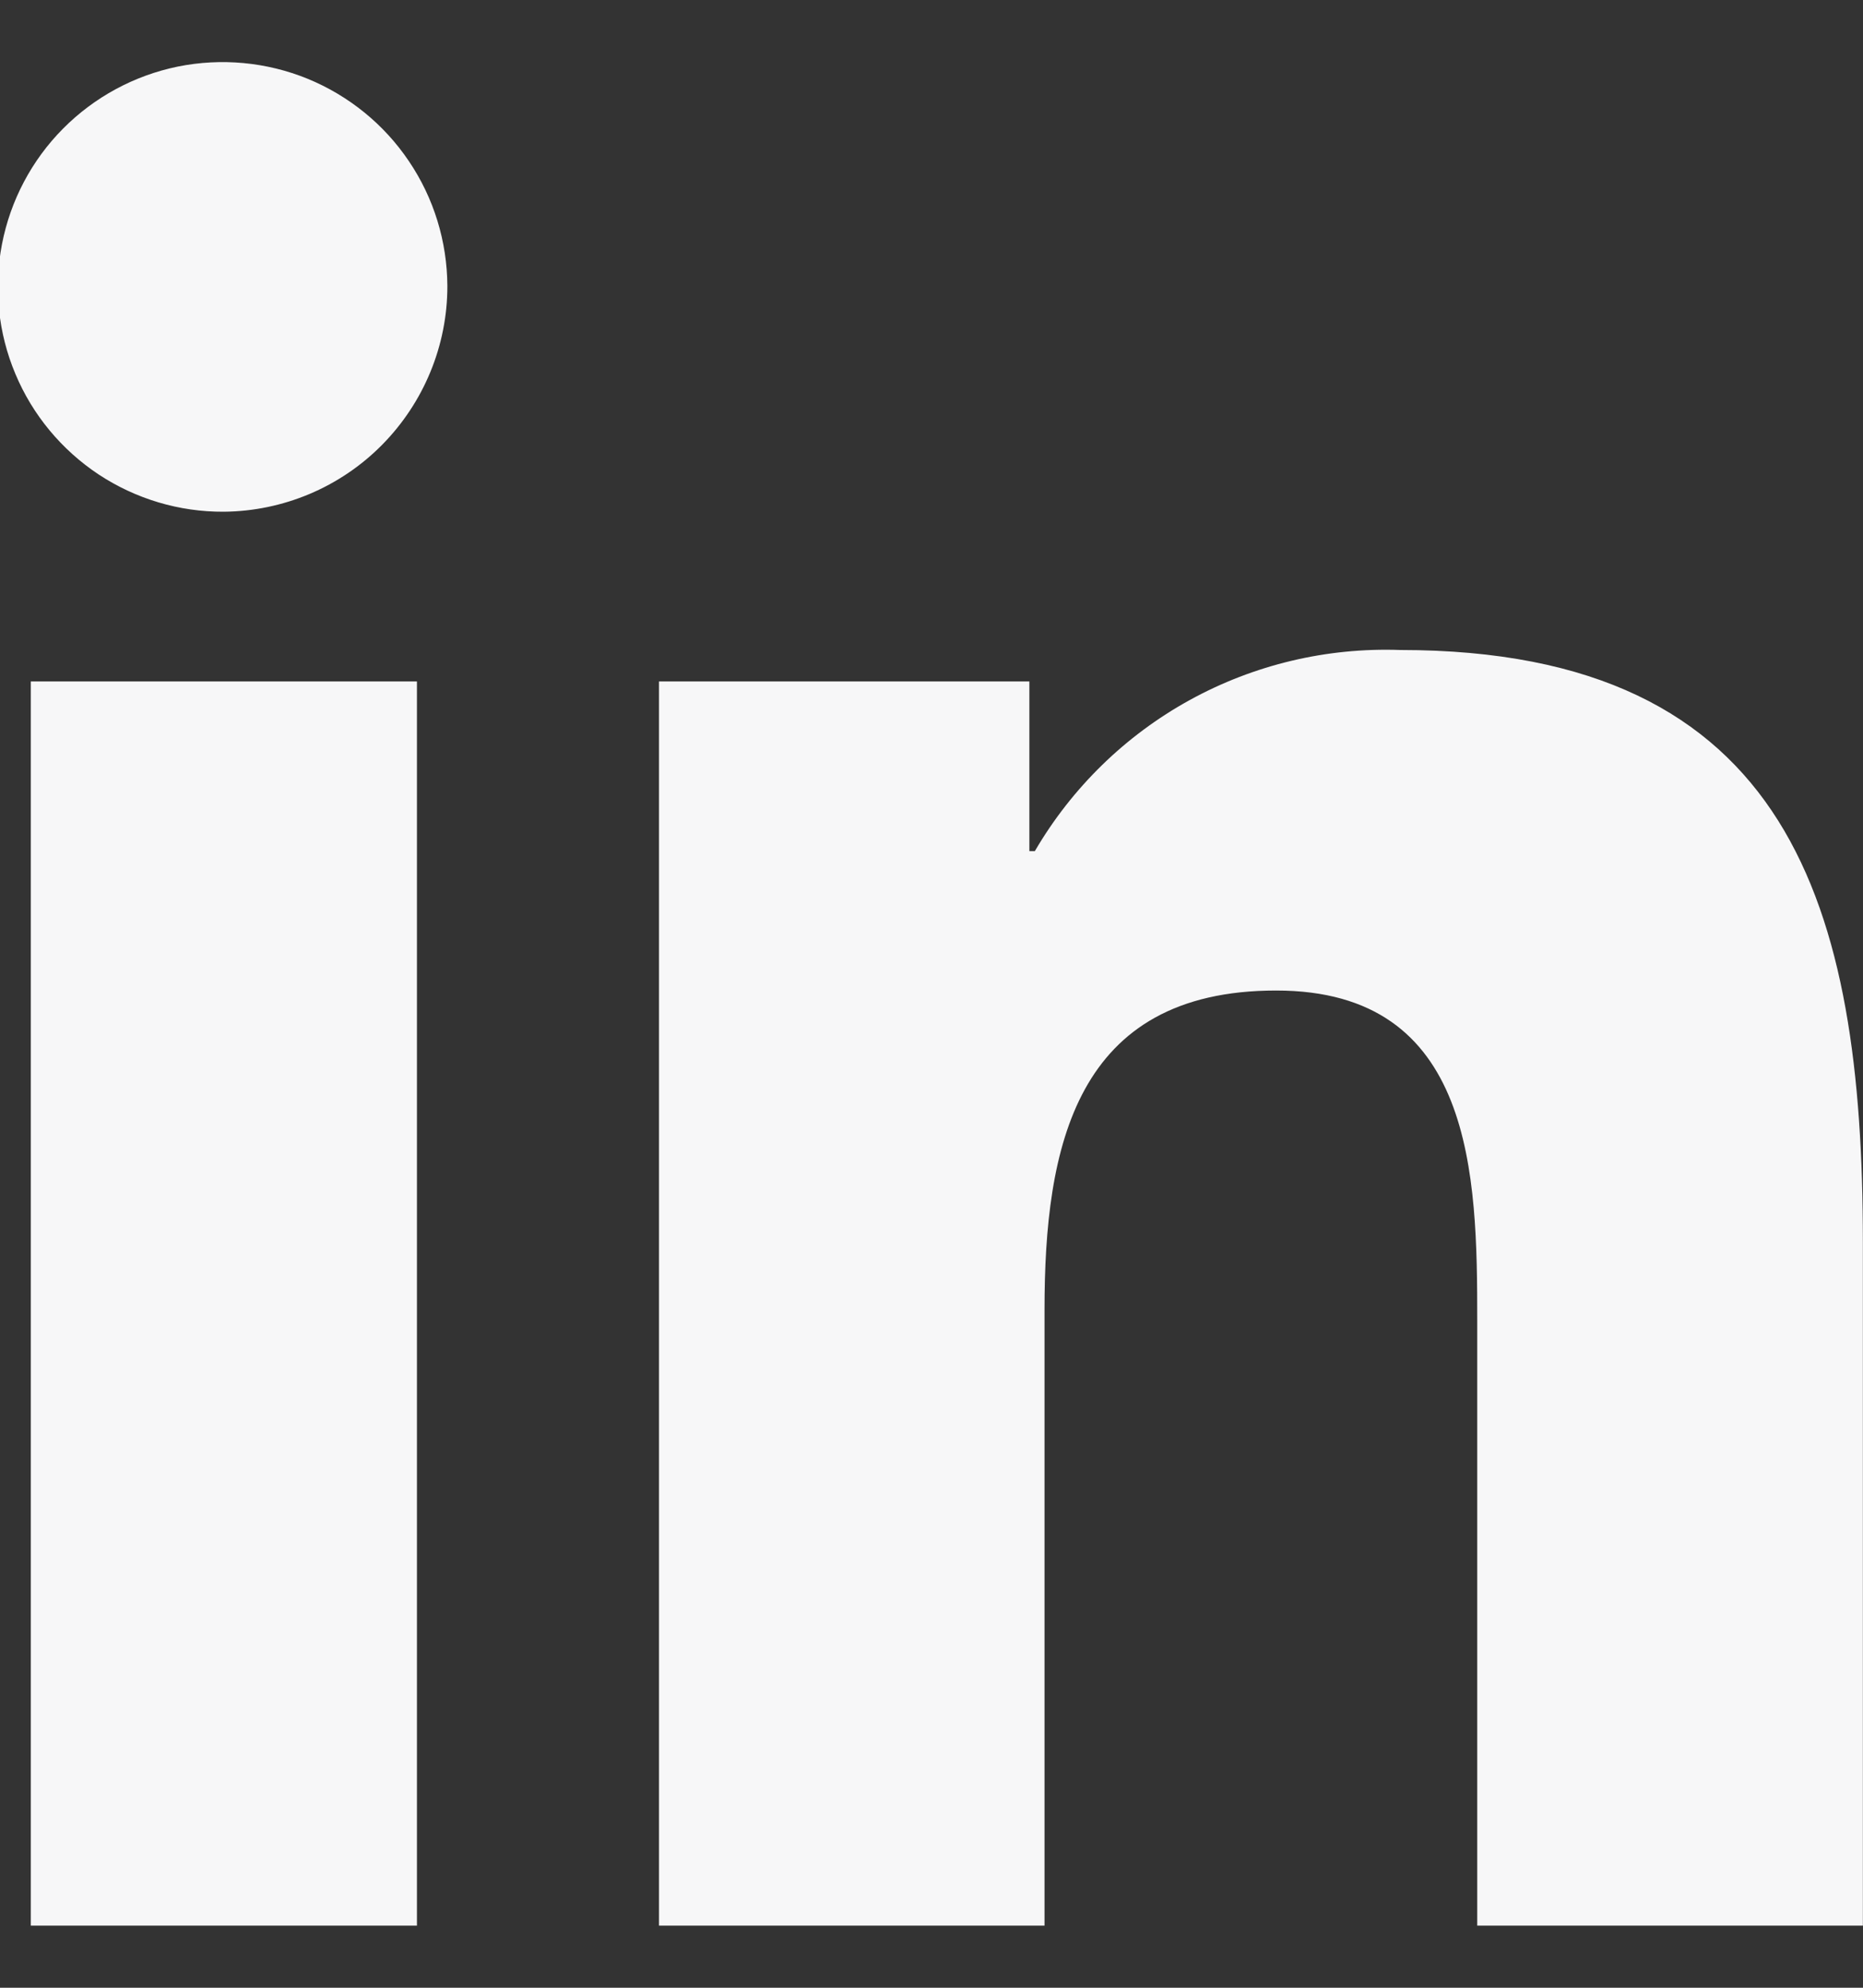 <?xml version="1.0" encoding="UTF-8"?> <svg xmlns="http://www.w3.org/2000/svg" width="15" height="16" viewBox="0 0 15 16" fill="none"><rect x="0" y="0" width="15" height="16" fill="#333333" stroke="none"/><g clip-path="url(#clip0_3204_12149)"><path d="M3.357 15.5H0.248V5.485H3.357V15.5ZM1.801 4.119C1.443 4.121 1.093 4.016 0.794 3.819C0.496 3.621 0.262 3.34 0.124 3.01C-0.015 2.68 -0.052 2.316 0.016 1.965C0.084 1.614 0.255 1.29 0.507 1.036C0.759 0.782 1.08 0.608 1.431 0.536C1.782 0.465 2.146 0.499 2.477 0.634C2.808 0.77 3.092 1 3.292 1.297C3.493 1.594 3.6 1.943 3.602 2.301C3.603 2.78 3.413 3.24 3.076 3.581C2.739 3.922 2.28 4.115 1.801 4.119ZM14.997 15.5H11.894V10.625C11.894 9.463 11.871 7.973 10.275 7.973C8.656 7.973 8.41 9.235 8.41 10.541V15.5H5.306V5.485H8.288V6.851H8.332C8.63 6.341 9.061 5.92 9.579 5.635C10.097 5.35 10.683 5.211 11.274 5.232C14.421 5.232 14.999 7.305 14.999 9.997V15.5H14.997Z" fill="#F7F7F8"></path></g><defs><clipPath id="clip0_3204_12149"><rect width="15" height="15" fill="white" transform="translate(0 0.5)"></rect></clipPath></defs></svg> 
